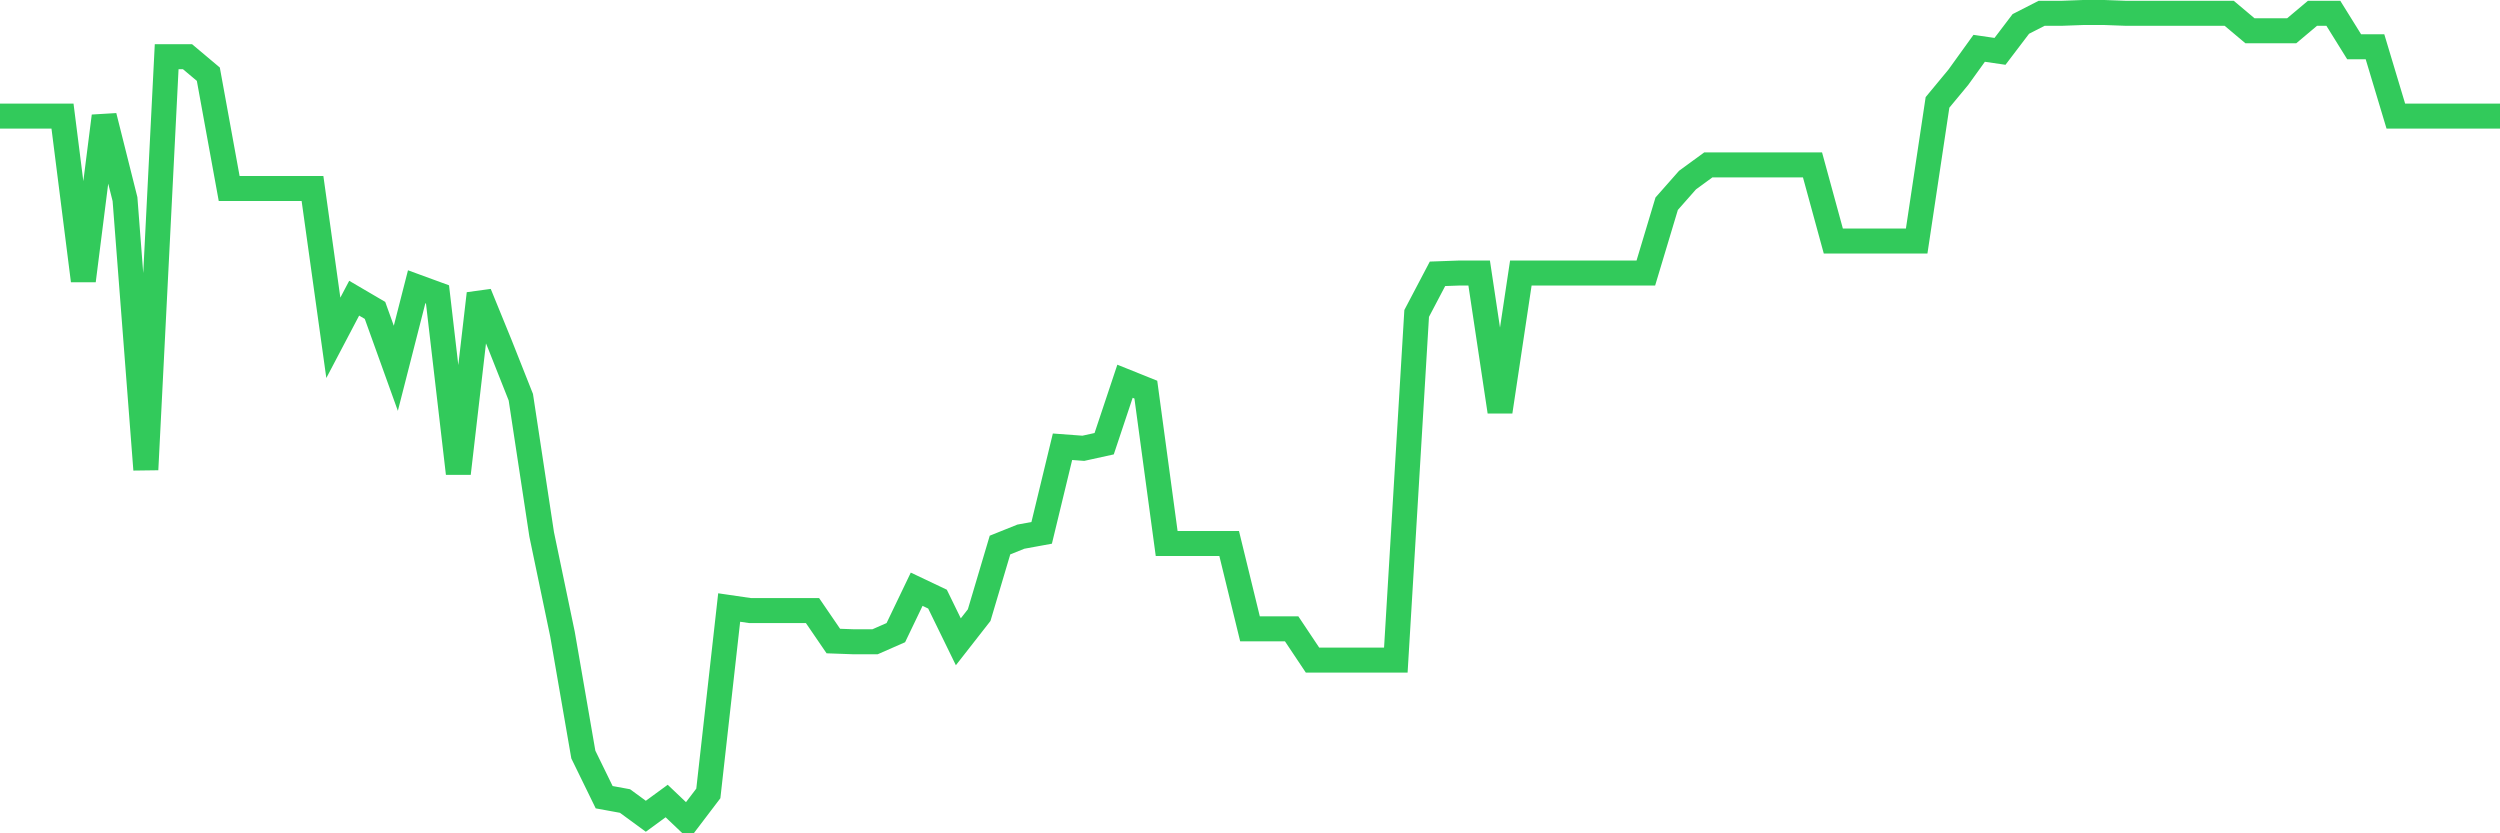 <svg
  xmlns="http://www.w3.org/2000/svg"
  xmlns:xlink="http://www.w3.org/1999/xlink"
  width="120"
  height="40"
  viewBox="0 0 120 40"
  preserveAspectRatio="none"
>
  <polyline
    points="0,5.573 1,5.573 2,5.573 3,5.573 4,13.472 5,5.573 6,9.559 7,22.542 8,2.721 9,2.721 10,3.562 11,9.048 12,9.048 13,9.048 14,9.048 15,9.048 16,16.215 17,14.313 18,14.899 19,17.678 20,13.765 21,14.131 22,22.724 23,14.094 24,16.544 25,19.067 26,25.65 27,30.441 28,36.218 29,38.266 30,38.449 31,39.181 32,38.449 33,39.4 34,38.084 35,29.161 36,29.307 37,29.307 38,29.307 39,29.307 40,30.77 41,30.806 42,30.806 43,30.367 44,28.283 45,28.758 46,30.806 47,29.526 48,26.162 49,25.76 50,25.577 51,21.444 52,21.518 53,21.298 54,18.3 55,18.702 56,26.089 57,26.089 58,26.089 59,26.089 60,30.185 61,30.185 62,30.185 63,31.684 64,31.684 65,31.684 66,31.684 67,31.684 68,15.045 69,13.143 70,13.107 71,13.107 72,19.762 73,13.107 74,13.107 75,13.107 76,13.107 77,13.107 78,13.107 79,13.107 80,9.779 81,8.645 82,7.914 83,7.914 84,7.914 85,7.914 86,7.914 87,7.914 88,11.571 89,11.571 90,11.571 91,11.571 92,11.571 93,4.915 94,3.708 95,2.319 96,2.465 97,1.149 98,0.637 99,0.637 100,0.6 101,0.6 102,0.637 103,0.637 104,0.637 105,0.637 106,0.637 107,0.637 108,1.478 109,1.478 110,1.478 111,0.637 112,0.637 113,2.246 114,2.246 115,5.573 116,5.573 117,5.573 118,5.573 119,5.573 120,5.573"
    fill="none"
    stroke="#32ca5b"
    stroke-width="1.2"
  >
  </polyline>
</svg>